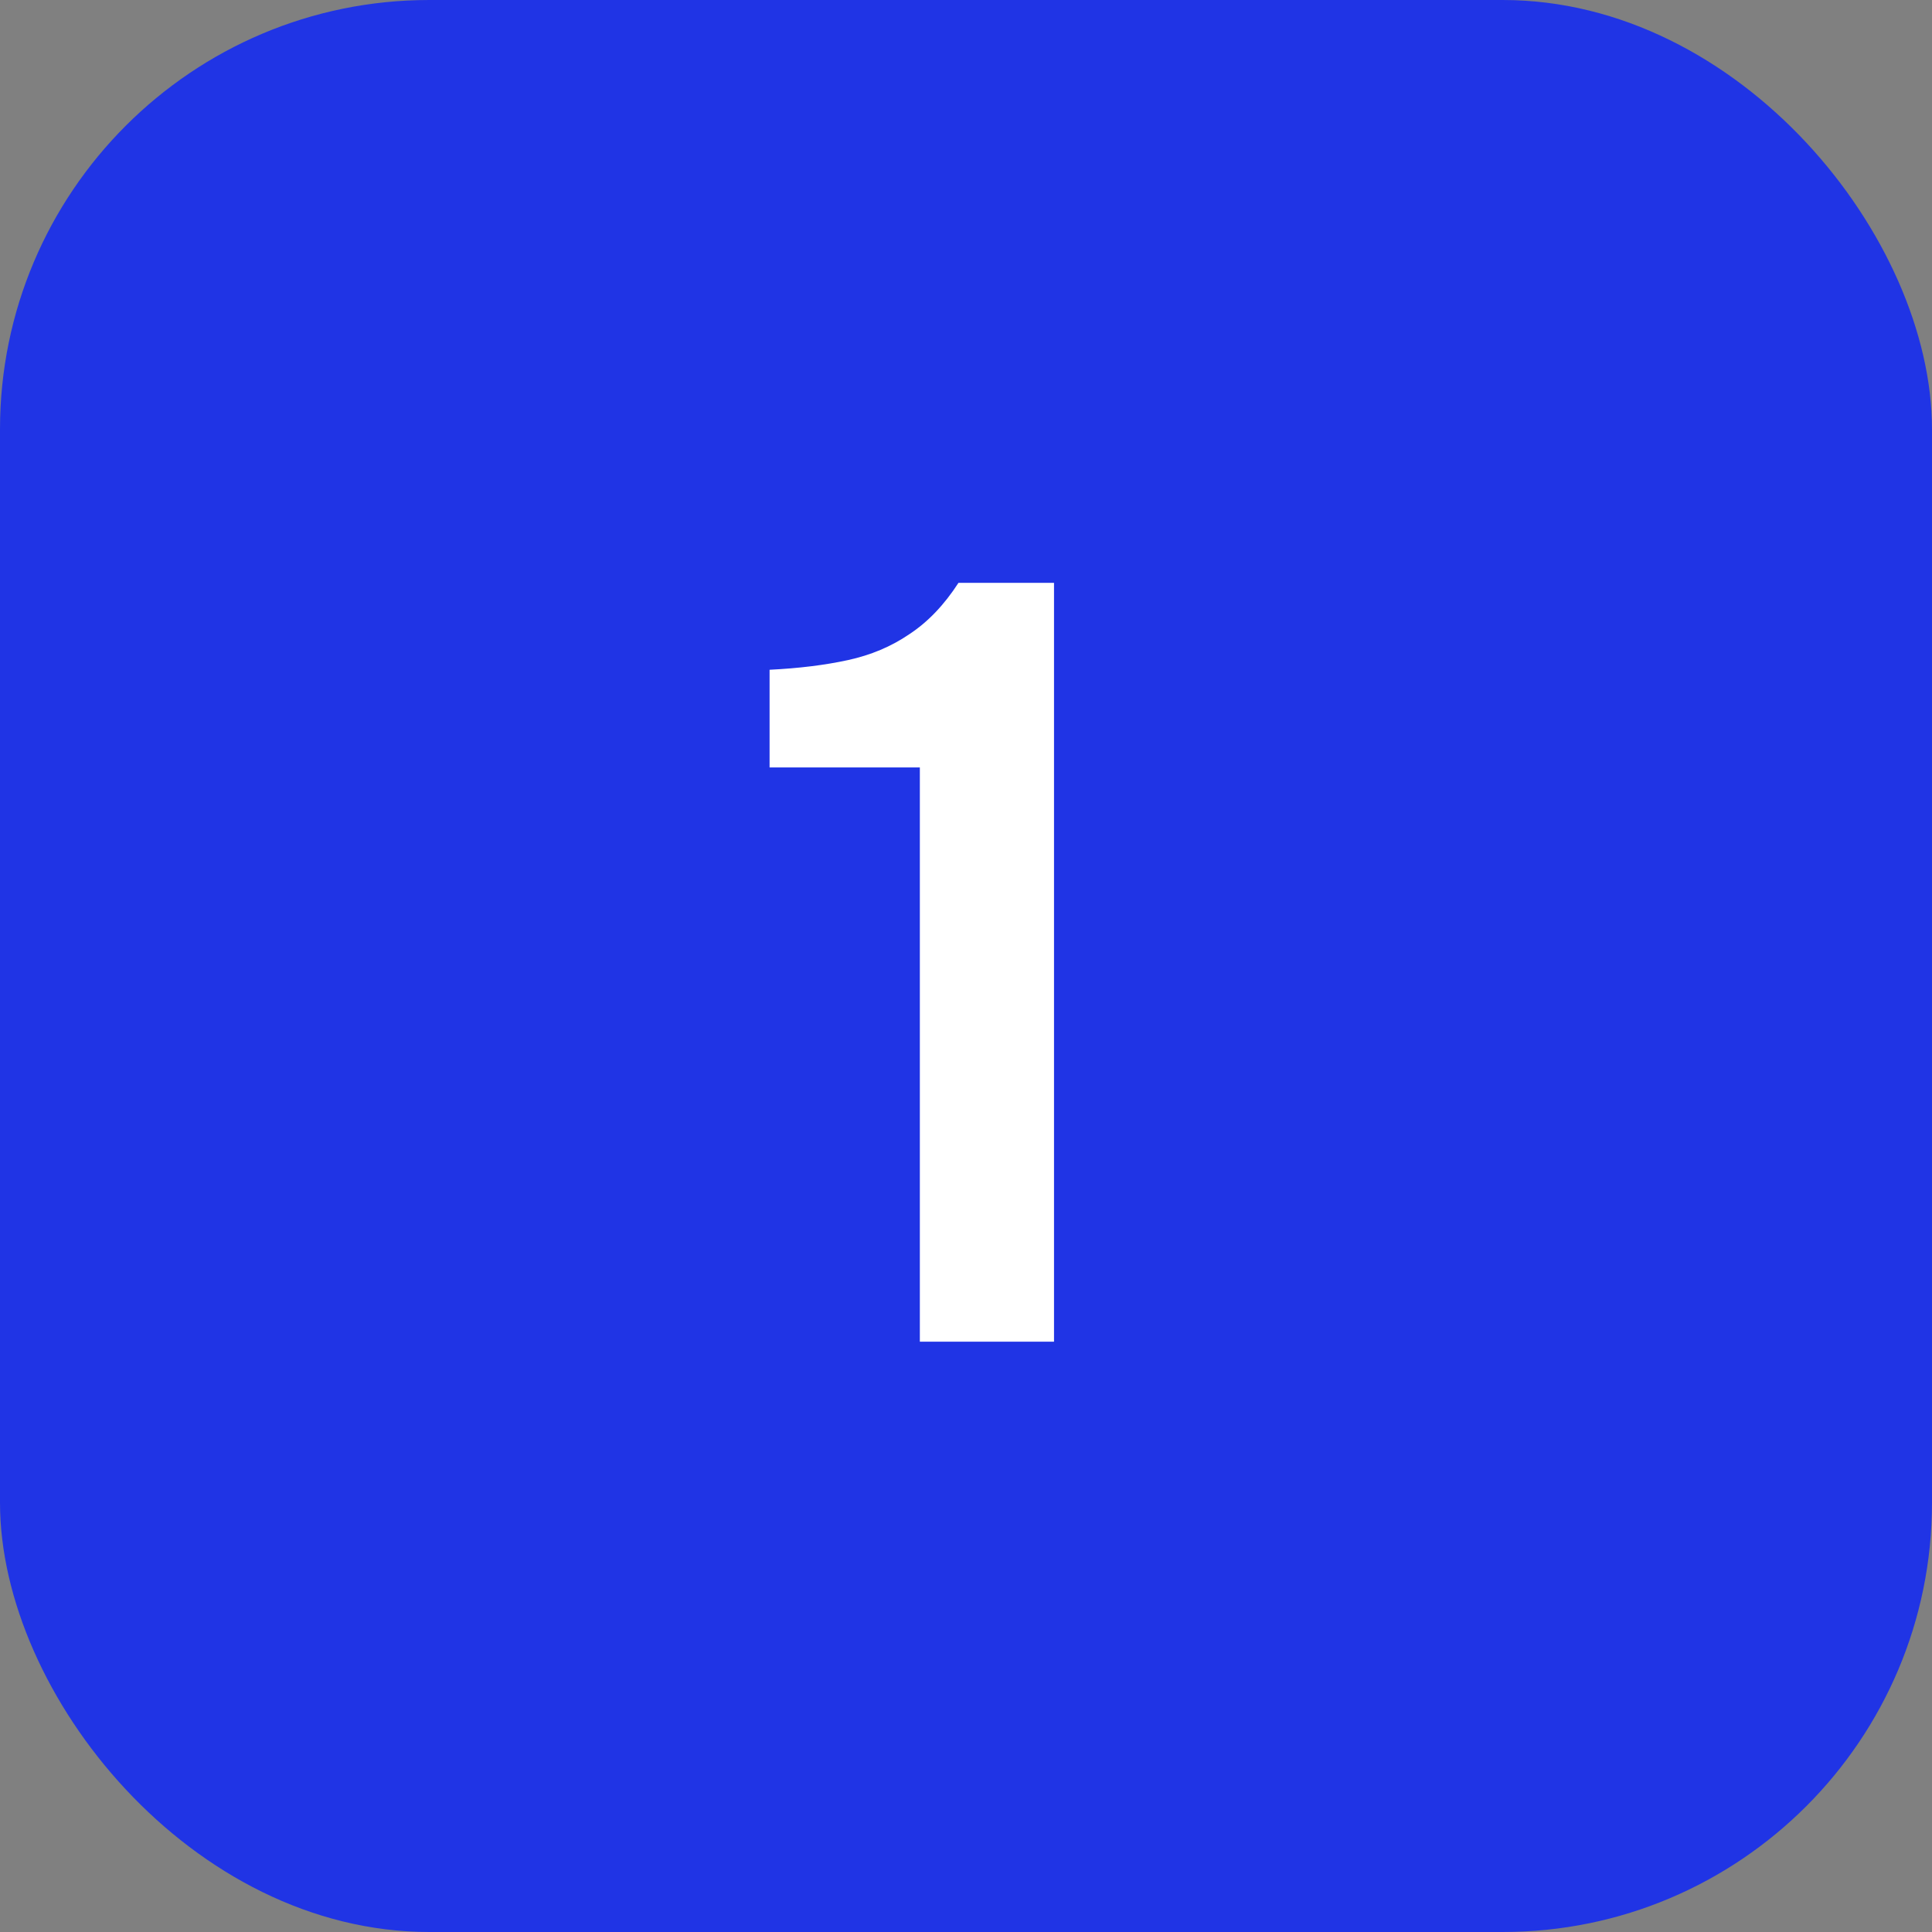 <?xml version="1.0" encoding="UTF-8"?> <svg xmlns="http://www.w3.org/2000/svg" width="36" height="36" viewBox="0 0 36 36" fill="none"><rect x="0" y="0" width="36" height="36" fill="#808080" stroke="none"/><rect width="36" height="36" rx="8" fill="#2034E5"></rect><path d="M17.14 25V14.3H14.34V12.48C14.887 12.453 15.373 12.393 15.8 12.3C16.227 12.207 16.607 12.047 16.94 11.82C17.287 11.593 17.593 11.273 17.86 10.86H19.64V25H17.14Z" fill="white"></path></svg> 